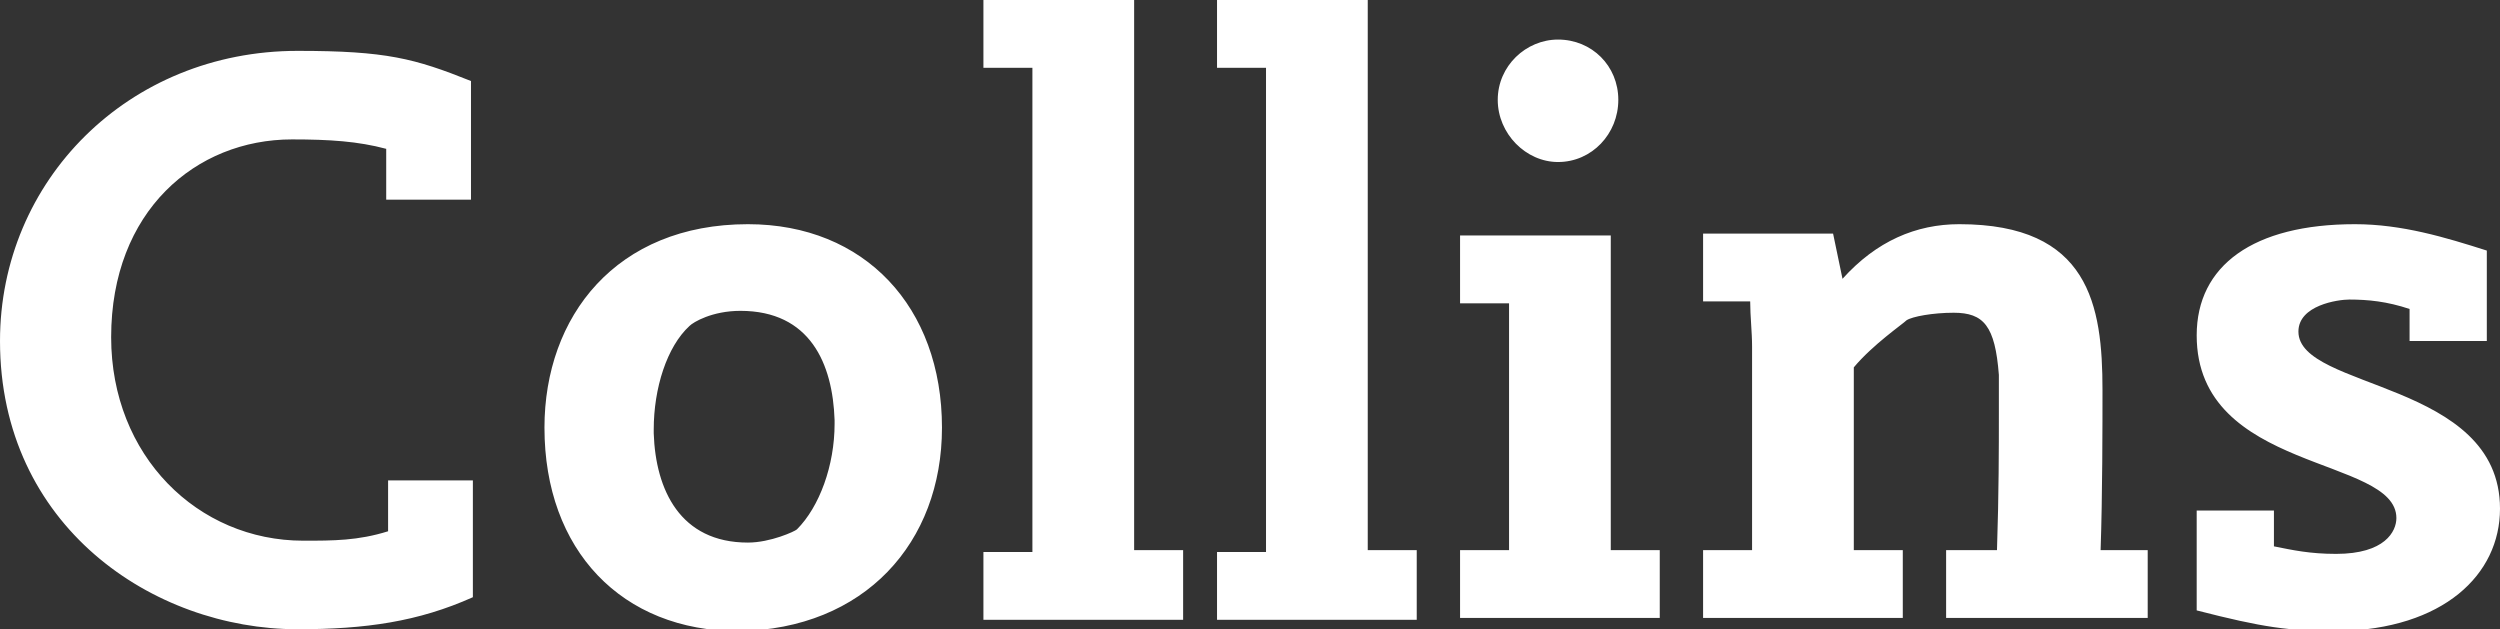 <?xml version="1.0" encoding="utf-8"?>
<!-- Generator: Adobe Illustrator 25.2.3, SVG Export Plug-In . SVG Version: 6.00 Build 0)  -->
<svg version="1.1" id="Layer_1" xmlns="http://www.w3.org/2000/svg" xmlns:xlink="http://www.w3.org/1999/xlink" x="0px" y="0px"
	 viewBox="0 0 132.7 33.4" style="enable-background:new 0 0 132.7 33.4;" xml:space="preserve">
<rect x="0" y="0" width="132.7" height="33.4" fill="#333333" stroke="none"/>
<style type="text/css">
	.st0{fill:#FFFFFF;}
</style>
<path class="st0" d="M132.7,27c0-6.8-10.7-6.3-10.7-9.4c0-1.4,2.1-1.7,2.7-1.7c1,0,2,0.1,3.2,0.5v1.7h4.1v-4.8
	c-2.2-0.7-4.5-1.4-7-1.4c-5.4,0-8.4,2.2-8.4,5.9c0,7.3,10.6,6.4,10.6,9.7c0,0.7-0.6,1.9-3.2,1.9c-1.4,0-2.3-0.2-3.3-0.4v-1.9h-4.1
	v5.3c3.5,0.9,4.9,1.1,7.5,1.1C129.7,33.4,132.7,30.5,132.7,27 M114,32.8v-3.6h-2.5c0.1-2.9,0.1-6.7,0.1-8.5c0-4.5-0.7-8.8-7.6-8.8
	c-2.3,0-4.4,0.9-6.2,2.9l-0.5-2.4h-6.9v3.6h2.5c0,0.8,0.1,1.6,0.1,2.4v10.8h-2.6v3.6H101v-3.6h-2.6v-9.7c1-1.2,2.6-2.3,2.8-2.5
	c0.3-0.2,1.4-0.4,2.5-0.4c1.6,0,2.2,0.7,2.4,3.3c0,0.7,0,1.4,0,2.1c0,1.7,0,4.2-0.1,7.2h-2.7v3.6H114z M88.1,32.8v-3.6h-2.6V12.5h-8
	v3.6h2.6v13.1h-2.6v3.6H88.1z M85.9,5.3c0-1.8-1.4-3.2-3.2-3.2c-1.7,0-3.2,1.4-3.2,3.2s1.5,3.3,3.2,3.3C84.5,8.6,85.9,7.1,85.9,5.3
	 M75.2,32.8v-3.6h-2.6V0h-8v3.6h2.6v25.7h-2.6v3.6H75.2z M62.8,32.8v-3.6h-2.6V0h-8v3.6h2.6v25.7h-2.6v3.6H62.8z M44.3,22.3v0.2
	c0,2.2-0.8,4.4-2,5.6c-0.1,0.1-1.4,0.7-2.6,0.7c-3.6,0-4.9-2.8-5-5.8v-0.2c0-2.2,0.7-4.4,1.9-5.5c0.2-0.2,1.2-0.8,2.7-0.8
	C43,16.5,44.2,19.3,44.3,22.3 M50,22.7c0-6.4-4.1-10.8-10.3-10.8c-7,0-10.8,4.9-10.8,10.8c0,6.5,4.1,10.8,10.3,10.8
	C45.9,33.4,50,28.8,50,22.7 M25.1,31.7v-6.2h-4.5v2.7c-1.6,0.5-2.9,0.5-4.5,0.5c-5.6,0-10.2-4.5-10.2-10.8c0-6.7,4.5-10.5,9.6-10.5
	c2,0,3.5,0.1,5,0.5v2.7h4.5V4.3c-3-1.2-4.5-1.6-9.2-1.6C6.8,2.7,0,9.6,0,18.1c0,9.8,8.1,15.3,15.8,15.3C19.4,33.4,22.2,33,25.1,31.7
	"/>
</svg>
